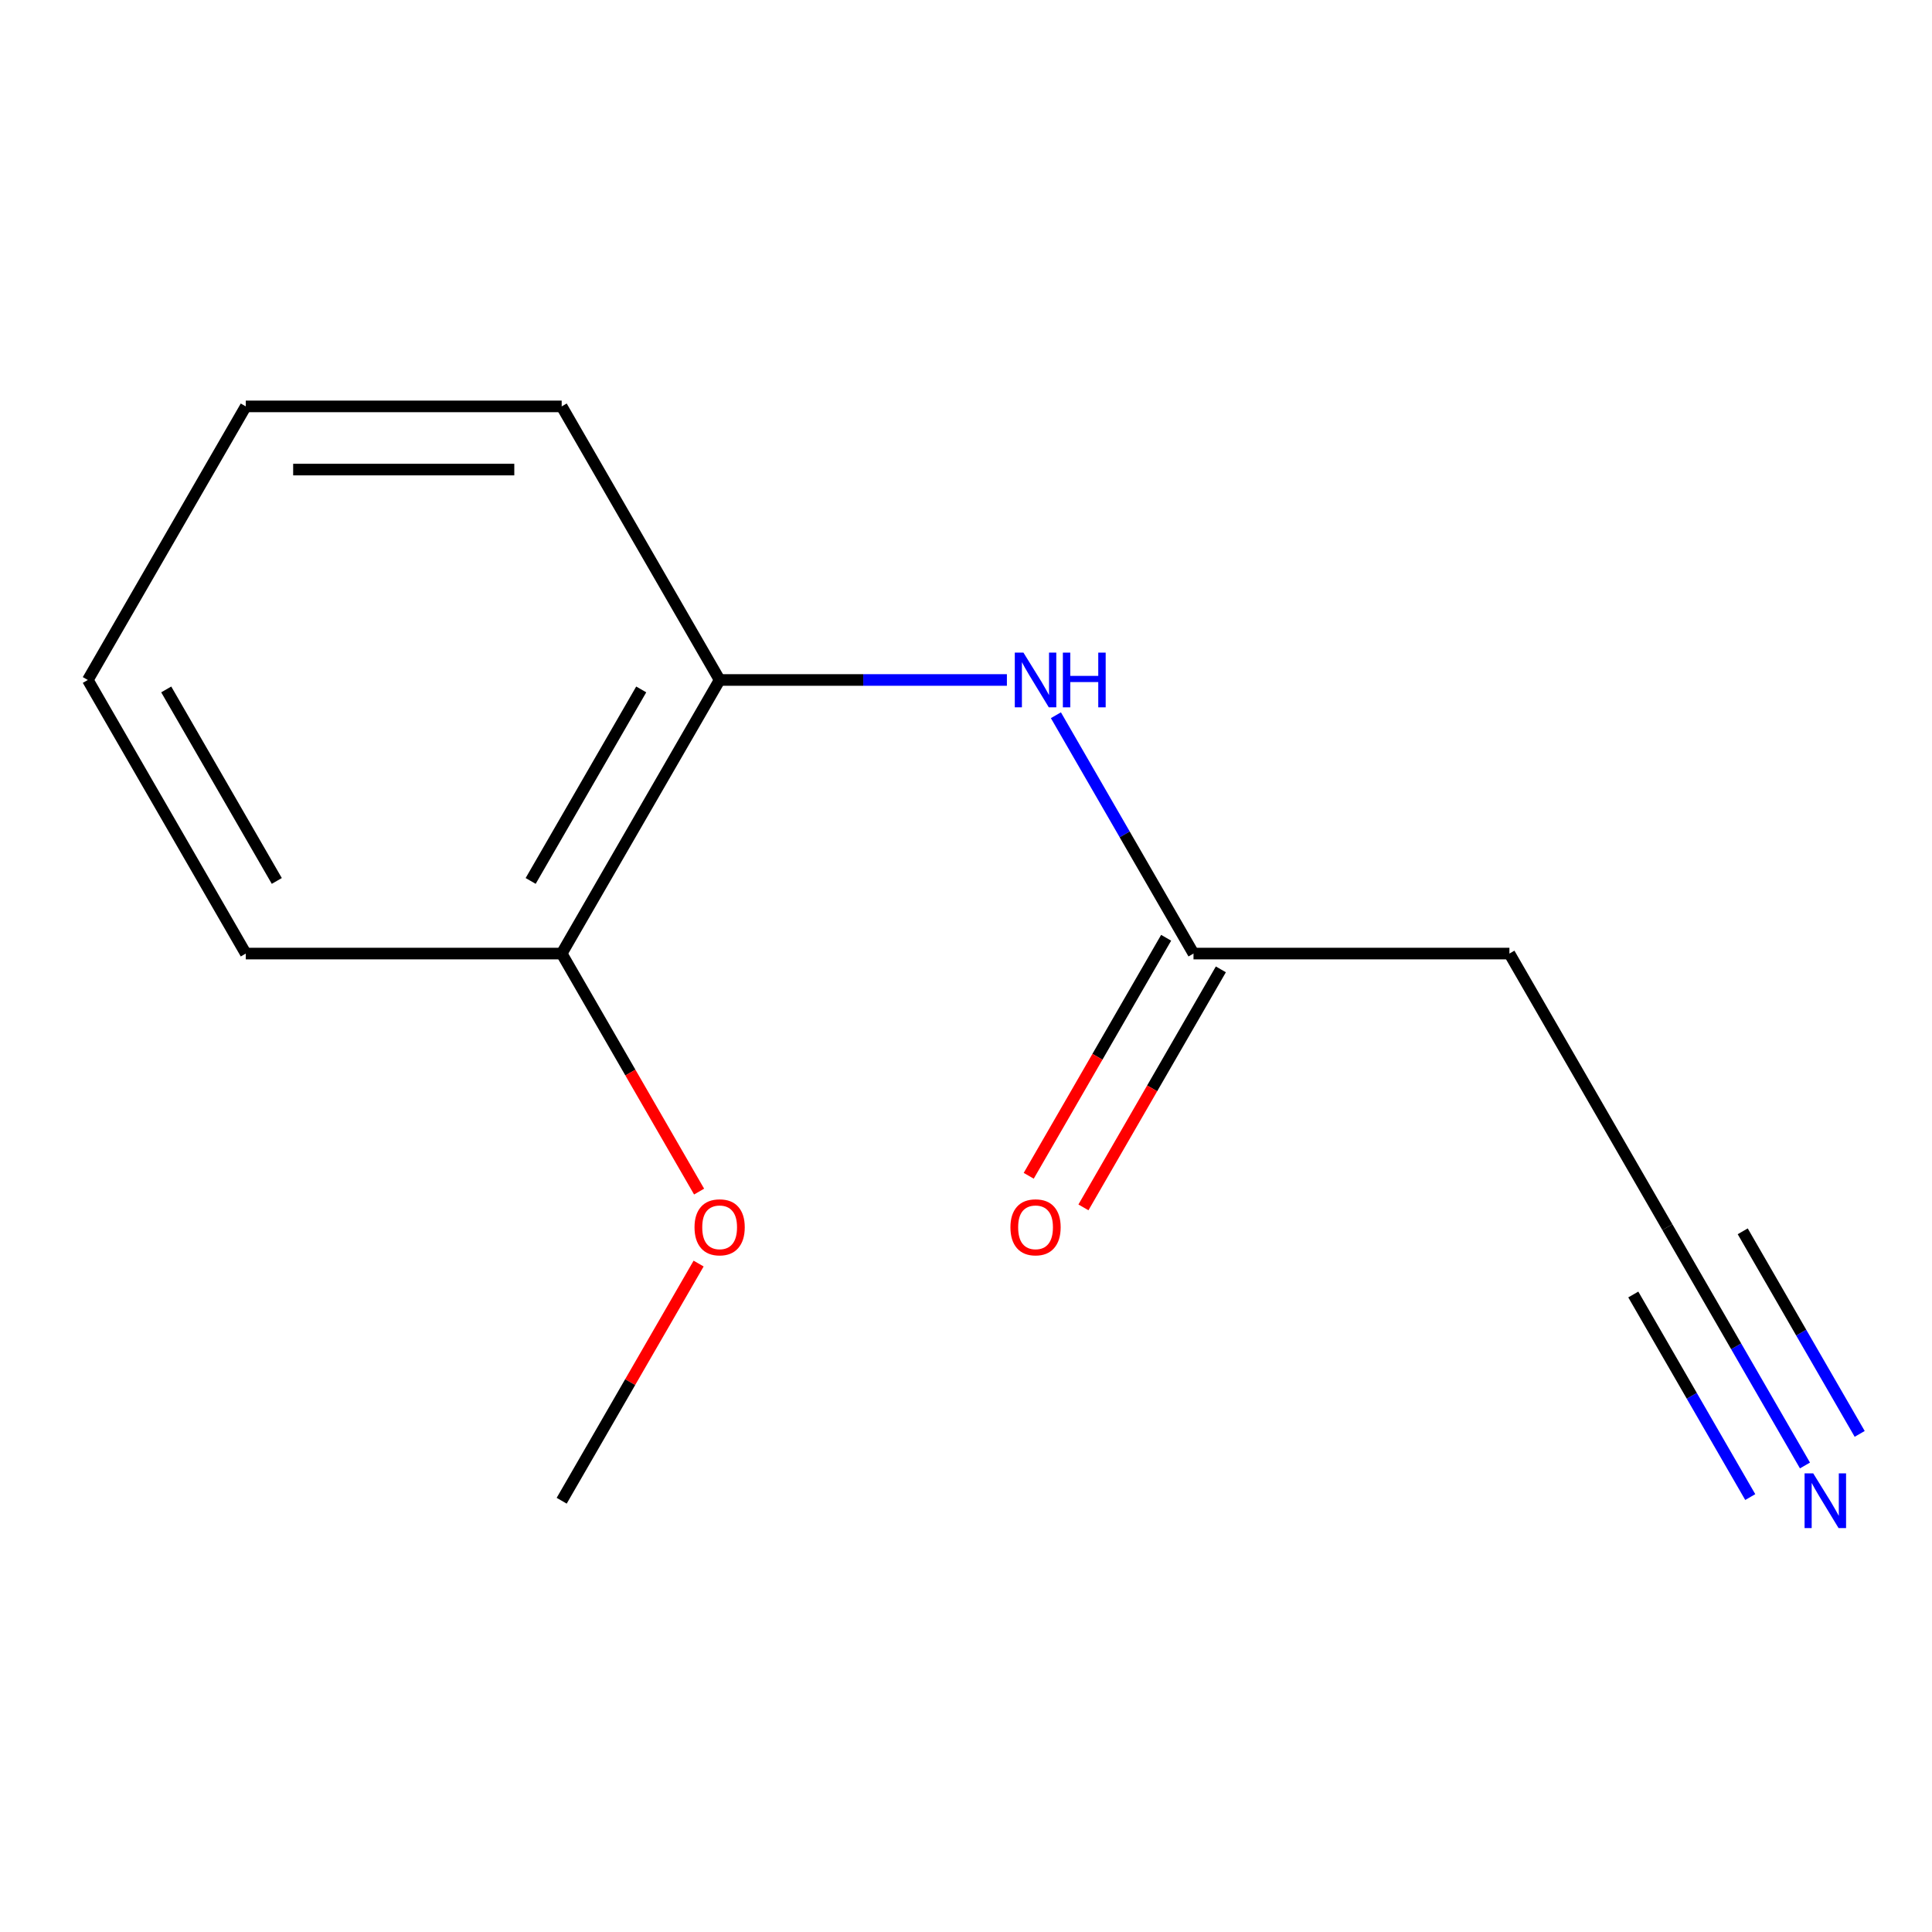 <?xml version='1.0' encoding='iso-8859-1'?>
<svg version='1.1' baseProfile='full'
              xmlns='http://www.w3.org/2000/svg'
                      xmlns:rdkit='http://www.rdkit.org/xml'
                      xmlns:xlink='http://www.w3.org/1999/xlink'
                  xml:space='preserve'
width='1000px' height='1000px' viewBox='0 0 1000 1000'>
<!-- END OF HEADER -->
<rect style='opacity:1.0;fill:#FFFFFF;stroke:none' width='1000' height='1000' x='0' y='0'> </rect>
<path class='bond-1' d='M 546.533,370.205 L 582.144,431.885' style='fill:none;fill-rule:evenodd;stroke:#0000FF;stroke-width:6px;stroke-linecap:butt;stroke-linejoin:miter;stroke-opacity:1' />
<path class='bond-1' d='M 582.144,431.885 L 617.754,493.564' style='fill:none;fill-rule:evenodd;stroke:#000000;stroke-width:6px;stroke-linecap:butt;stroke-linejoin:miter;stroke-opacity:1' />
<path class='bond-3' d='M 521.169,351.957 L 446.826,351.957' style='fill:none;fill-rule:evenodd;stroke:#0000FF;stroke-width:6px;stroke-linecap:butt;stroke-linejoin:miter;stroke-opacity:1' />
<path class='bond-3' d='M 446.826,351.957 L 372.483,351.957' style='fill:none;fill-rule:evenodd;stroke:#000000;stroke-width:6px;stroke-linecap:butt;stroke-linejoin:miter;stroke-opacity:1' />
<path class='bond-0' d='M 934.248,758.532 L 898.637,696.852' style='fill:none;fill-rule:evenodd;stroke:#0000FF;stroke-width:6px;stroke-linecap:butt;stroke-linejoin:miter;stroke-opacity:1' />
<path class='bond-0' d='M 898.637,696.852 L 863.026,635.172' style='fill:none;fill-rule:evenodd;stroke:#000000;stroke-width:6px;stroke-linecap:butt;stroke-linejoin:miter;stroke-opacity:1' />
<path class='bond-0' d='M 962.569,742.18 L 932.3,689.752' style='fill:none;fill-rule:evenodd;stroke:#0000FF;stroke-width:6px;stroke-linecap:butt;stroke-linejoin:miter;stroke-opacity:1' />
<path class='bond-0' d='M 932.3,689.752 L 902.031,637.324' style='fill:none;fill-rule:evenodd;stroke:#000000;stroke-width:6px;stroke-linecap:butt;stroke-linejoin:miter;stroke-opacity:1' />
<path class='bond-0' d='M 905.926,774.883 L 875.657,722.455' style='fill:none;fill-rule:evenodd;stroke:#0000FF;stroke-width:6px;stroke-linecap:butt;stroke-linejoin:miter;stroke-opacity:1' />
<path class='bond-0' d='M 875.657,722.455 L 845.388,670.027' style='fill:none;fill-rule:evenodd;stroke:#000000;stroke-width:6px;stroke-linecap:butt;stroke-linejoin:miter;stroke-opacity:1' />
<path class='bond-4' d='M 617.754,493.564 L 781.269,493.564' style='fill:none;fill-rule:evenodd;stroke:#000000;stroke-width:6px;stroke-linecap:butt;stroke-linejoin:miter;stroke-opacity:1' />
<path class='bond-6' d='M 603.594,485.389 L 568.029,546.988' style='fill:none;fill-rule:evenodd;stroke:#000000;stroke-width:6px;stroke-linecap:butt;stroke-linejoin:miter;stroke-opacity:1' />
<path class='bond-6' d='M 568.029,546.988 L 532.464,608.588' style='fill:none;fill-rule:evenodd;stroke:#FF0000;stroke-width:6px;stroke-linecap:butt;stroke-linejoin:miter;stroke-opacity:1' />
<path class='bond-6' d='M 631.915,501.74 L 596.351,563.34' style='fill:none;fill-rule:evenodd;stroke:#000000;stroke-width:6px;stroke-linecap:butt;stroke-linejoin:miter;stroke-opacity:1' />
<path class='bond-6' d='M 596.351,563.34 L 560.786,624.94' style='fill:none;fill-rule:evenodd;stroke:#FF0000;stroke-width:6px;stroke-linecap:butt;stroke-linejoin:miter;stroke-opacity:1' />
<path class='bond-2' d='M 863.026,635.172 L 781.269,493.564' style='fill:none;fill-rule:evenodd;stroke:#000000;stroke-width:6px;stroke-linecap:butt;stroke-linejoin:miter;stroke-opacity:1' />
<path class='bond-5' d='M 372.483,351.957 L 290.726,493.564' style='fill:none;fill-rule:evenodd;stroke:#000000;stroke-width:6px;stroke-linecap:butt;stroke-linejoin:miter;stroke-opacity:1' />
<path class='bond-5' d='M 331.898,356.847 L 274.668,455.972' style='fill:none;fill-rule:evenodd;stroke:#000000;stroke-width:6px;stroke-linecap:butt;stroke-linejoin:miter;stroke-opacity:1' />
<path class='bond-8' d='M 372.483,351.957 L 290.726,210.349' style='fill:none;fill-rule:evenodd;stroke:#000000;stroke-width:6px;stroke-linecap:butt;stroke-linejoin:miter;stroke-opacity:1' />
<path class='bond-7' d='M 290.726,493.564 L 326.291,555.164' style='fill:none;fill-rule:evenodd;stroke:#000000;stroke-width:6px;stroke-linecap:butt;stroke-linejoin:miter;stroke-opacity:1' />
<path class='bond-7' d='M 326.291,555.164 L 361.855,616.764' style='fill:none;fill-rule:evenodd;stroke:#FF0000;stroke-width:6px;stroke-linecap:butt;stroke-linejoin:miter;stroke-opacity:1' />
<path class='bond-9' d='M 290.726,493.564 L 127.212,493.564' style='fill:none;fill-rule:evenodd;stroke:#000000;stroke-width:6px;stroke-linecap:butt;stroke-linejoin:miter;stroke-opacity:1' />
<path class='bond-10' d='M 361.601,654.02 L 326.164,715.4' style='fill:none;fill-rule:evenodd;stroke:#FF0000;stroke-width:6px;stroke-linecap:butt;stroke-linejoin:miter;stroke-opacity:1' />
<path class='bond-10' d='M 326.164,715.4 L 290.726,776.779' style='fill:none;fill-rule:evenodd;stroke:#000000;stroke-width:6px;stroke-linecap:butt;stroke-linejoin:miter;stroke-opacity:1' />
<path class='bond-11' d='M 290.726,210.349 L 127.212,210.349' style='fill:none;fill-rule:evenodd;stroke:#000000;stroke-width:6px;stroke-linecap:butt;stroke-linejoin:miter;stroke-opacity:1' />
<path class='bond-11' d='M 266.199,243.052 L 151.739,243.052' style='fill:none;fill-rule:evenodd;stroke:#000000;stroke-width:6px;stroke-linecap:butt;stroke-linejoin:miter;stroke-opacity:1' />
<path class='bond-13' d='M 127.212,493.564 L 45.455,351.957' style='fill:none;fill-rule:evenodd;stroke:#000000;stroke-width:6px;stroke-linecap:butt;stroke-linejoin:miter;stroke-opacity:1' />
<path class='bond-13' d='M 143.27,455.972 L 86.04,356.847' style='fill:none;fill-rule:evenodd;stroke:#000000;stroke-width:6px;stroke-linecap:butt;stroke-linejoin:miter;stroke-opacity:1' />
<path class='bond-12' d='M 127.212,210.349 L 45.455,351.957' style='fill:none;fill-rule:evenodd;stroke:#000000;stroke-width:6px;stroke-linecap:butt;stroke-linejoin:miter;stroke-opacity:1' />
<path  class='atom-0' d='M 529.737 337.797
L 539.017 352.797
Q 539.937 354.277, 541.417 356.957
Q 542.897 359.637, 542.977 359.797
L 542.977 337.797
L 546.737 337.797
L 546.737 366.117
L 542.857 366.117
L 532.897 349.717
Q 531.737 347.797, 530.497 345.597
Q 529.297 343.397, 528.937 342.717
L 528.937 366.117
L 525.257 366.117
L 525.257 337.797
L 529.737 337.797
' fill='#0000FF'/>
<path  class='atom-0' d='M 550.137 337.797
L 553.977 337.797
L 553.977 349.837
L 568.457 349.837
L 568.457 337.797
L 572.297 337.797
L 572.297 366.117
L 568.457 366.117
L 568.457 353.037
L 553.977 353.037
L 553.977 366.117
L 550.137 366.117
L 550.137 337.797
' fill='#0000FF'/>
<path  class='atom-1' d='M 938.523 762.619
L 947.803 777.619
Q 948.723 779.099, 950.203 781.779
Q 951.683 784.459, 951.763 784.619
L 951.763 762.619
L 955.523 762.619
L 955.523 790.939
L 951.643 790.939
L 941.683 774.539
Q 940.523 772.619, 939.283 770.419
Q 938.083 768.219, 937.723 767.539
L 937.723 790.939
L 934.043 790.939
L 934.043 762.619
L 938.523 762.619
' fill='#0000FF'/>
<path  class='atom-7' d='M 522.997 635.252
Q 522.997 628.452, 526.357 624.652
Q 529.717 620.852, 535.997 620.852
Q 542.277 620.852, 545.637 624.652
Q 548.997 628.452, 548.997 635.252
Q 548.997 642.132, 545.597 646.052
Q 542.197 649.932, 535.997 649.932
Q 529.757 649.932, 526.357 646.052
Q 522.997 642.172, 522.997 635.252
M 535.997 646.732
Q 540.317 646.732, 542.637 643.852
Q 544.997 640.932, 544.997 635.252
Q 544.997 629.692, 542.637 626.892
Q 540.317 624.052, 535.997 624.052
Q 531.677 624.052, 529.317 626.852
Q 526.997 629.652, 526.997 635.252
Q 526.997 640.972, 529.317 643.852
Q 531.677 646.732, 535.997 646.732
' fill='#FF0000'/>
<path  class='atom-8' d='M 359.483 635.252
Q 359.483 628.452, 362.843 624.652
Q 366.203 620.852, 372.483 620.852
Q 378.763 620.852, 382.123 624.652
Q 385.483 628.452, 385.483 635.252
Q 385.483 642.132, 382.083 646.052
Q 378.683 649.932, 372.483 649.932
Q 366.243 649.932, 362.843 646.052
Q 359.483 642.172, 359.483 635.252
M 372.483 646.732
Q 376.803 646.732, 379.123 643.852
Q 381.483 640.932, 381.483 635.252
Q 381.483 629.692, 379.123 626.892
Q 376.803 624.052, 372.483 624.052
Q 368.163 624.052, 365.803 626.852
Q 363.483 629.652, 363.483 635.252
Q 363.483 640.972, 365.803 643.852
Q 368.163 646.732, 372.483 646.732
' fill='#FF0000'/>
</svg>
